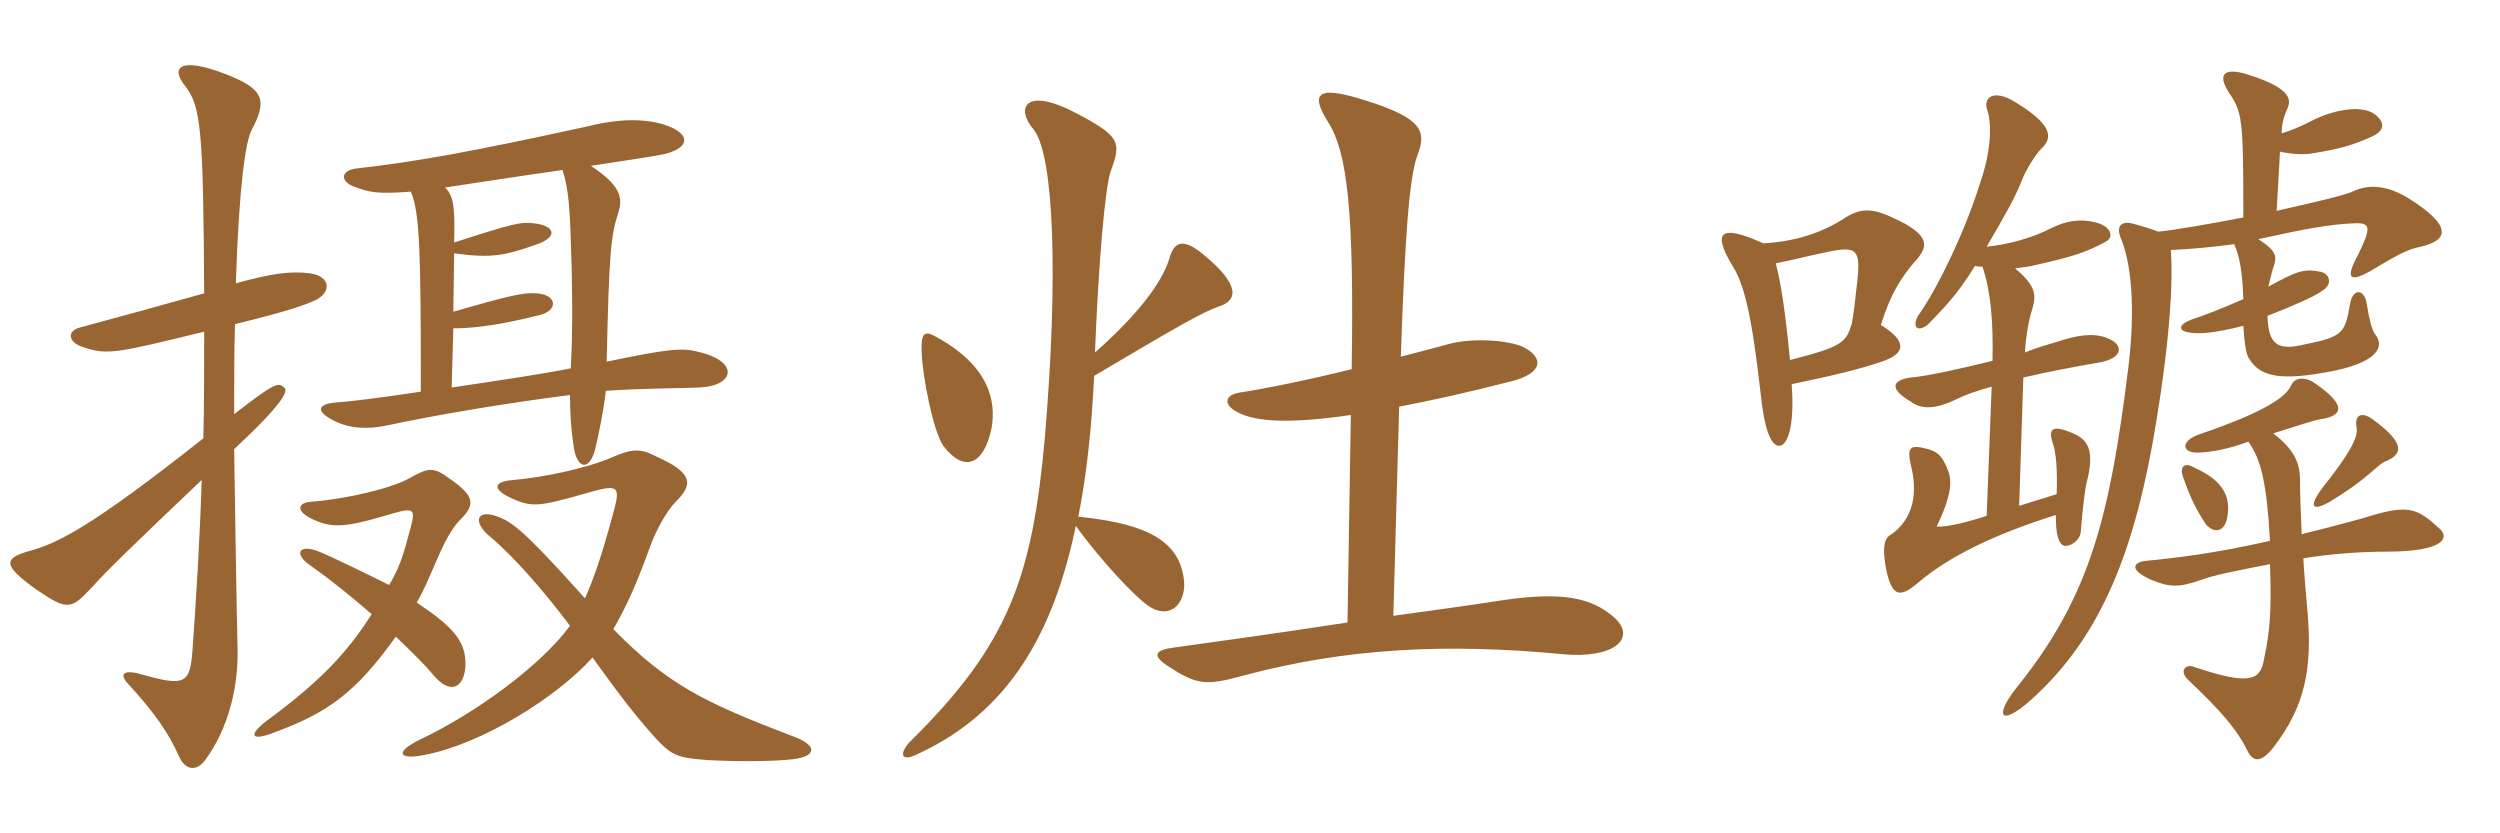 <svg xmlns="http://www.w3.org/2000/svg" xmlns:xlink="http://www.w3.org/1999/xlink" width="450" height="150"><path fill="#996633" padding="10" d="M125.85 69.75C132.45 69.45 133.05 64.95 125.55 63.30C122.70 62.55 120 62.85 109.20 65.10C109.65 45 109.95 42.60 111.30 38.25C112.20 35.55 111.60 33.30 106.35 29.85C114.30 28.65 117.15 28.20 119.55 27.75C124.35 26.55 124.20 24.15 120.15 22.65C116.55 21.30 111.60 21.30 106.20 22.65C84.30 27.45 74.85 29.10 64.35 30.30C61.20 30.60 61.20 32.70 63.75 33.60C66.60 34.65 67.80 34.95 73.95 34.50C75.60 38.25 75.75 45.90 75.75 70.50C68.85 71.55 62.85 72.30 60.45 72.45C57 72.75 56.85 74.10 60.15 75.75C62.85 77.10 66 77.40 70.05 76.50C77.70 74.85 90.75 72.60 102.60 71.10C102.60 74.10 102.75 76.80 103.20 79.95C103.65 84.15 105.90 85.20 107.10 81C107.70 78.60 108.75 73.35 109.05 70.35C115.20 69.90 122.55 69.90 125.85 69.75ZM56.85 54C59.55 52.65 59.70 49.80 55.80 49.20C52.35 48.75 48.90 49.20 42.45 51C43.05 32.85 44.25 25.35 45.30 23.40C48.15 18 47.55 16.05 40.65 13.35C32.10 10.05 30.75 12.30 33.30 15.45C36.15 19.05 36.60 23.10 36.75 52.80C29.25 54.90 21.15 57.15 14.40 58.95C12 59.55 12.15 61.65 15.15 62.55C19.35 63.90 20.85 63.60 36.75 59.70C36.75 66.30 36.75 72.90 36.60 78.90C16.50 94.80 10.35 97.80 5.40 99.15C0.45 100.50 0.60 101.85 6.45 106.05C12.15 109.95 12.75 109.80 16.65 105.60C19.05 102.90 24.30 97.80 36.30 86.40C36 96.45 35.40 106.35 34.65 117C34.20 123.15 33.30 123.60 25.35 121.35C22.20 120.45 21.30 121.35 23.25 123.30C28.05 128.55 30.45 132.15 32.25 136.20C33.30 138.60 35.40 139.05 37.05 136.65C41.10 131.10 43.05 123.45 42.75 116.10C42.60 111.15 42.30 90.75 42.15 80.85C51.15 72.45 51.90 70.35 51.15 69.75C50.10 68.85 49.65 68.70 42.15 74.55C42.15 68.55 42.15 63 42.30 58.35C52.05 55.95 54.90 54.90 56.85 54ZM83.55 117.30C82.80 114.75 81.30 112.65 75 108.45C76.35 106.20 77.10 104.25 78.75 100.50C80.10 97.35 81.45 94.95 82.80 93.60C85.50 90.90 85.65 89.40 80.85 86.10C78 84 77.10 84.15 73.65 86.10C70.50 87.90 62.25 89.85 56.10 90.30C53.70 90.45 53.25 91.80 55.65 93.15C59.40 95.10 61.65 95.10 69.75 92.70C74.70 91.20 74.85 91.50 73.80 95.40C72.60 99.90 72 102 70.05 105.30C66.15 103.35 60 100.35 57.45 99.30C53.70 97.80 52.80 99.75 55.95 101.85C60 104.70 63.60 107.70 66.90 110.55C62.25 117.90 57.15 123 48 129.75C45 132 44.70 133.65 49.35 131.85C59.10 128.25 64.05 124.65 71.25 114.60C74.25 117.45 76.65 119.85 78 121.50C82.05 126.30 84.60 122.25 83.55 117.30ZM142.80 136.65C146.70 136.20 147.60 134.25 142.50 132.45C126.45 126.30 120.15 123.15 110.40 113.25C112.65 109.35 114.45 105.45 116.85 98.85C117.90 95.85 119.85 92.10 121.65 90.30C124.65 87.30 124.95 85.20 118.20 82.20C115.35 80.70 113.85 80.70 110.10 82.35C105.15 84.45 97.50 85.95 92.40 86.40C88.50 86.70 88.80 88.20 92.10 89.70C95.70 91.35 97.05 91.20 105.45 88.80C111.60 87 111.75 87.45 110.25 92.85C108.30 100.05 106.95 103.95 105.30 107.70C93.60 94.65 91.80 93.60 88.65 92.70C85.50 91.95 85.50 94.35 88.05 96.45C92.70 100.35 98.10 106.65 102.60 112.65C97.05 120.15 85.20 128.55 75.75 133.05C70.80 135.45 71.85 136.80 76.35 135.90C86.70 133.95 100.20 125.55 106.65 118.35C112.50 126.45 114 128.25 116.70 131.40C120.75 136.05 121.50 136.35 127.20 136.80C132 137.10 139.20 137.10 142.80 136.65ZM102.90 48.30C103.05 55.50 103.05 60.45 102.75 66.30C97.50 67.35 89.40 68.55 81.30 69.75L81.60 59.10C85.80 59.10 90.60 58.35 97.20 56.70C100.65 55.80 100.20 52.95 96.45 52.80C94.20 52.65 92.10 53.10 81.60 56.10L81.75 45.60C88.35 46.50 90.75 46.05 96.30 44.10C100.50 42.75 100.05 40.65 96.15 40.20C93.75 39.90 92.40 40.20 81.75 43.65C81.90 37.80 81.75 35.25 80.10 33.75C85.20 33 91.80 31.95 101.25 30.60C102.45 34.35 102.60 37.65 102.90 48.30ZM290.40 111C286.35 107.55 281.10 106.50 270.75 108C264 109.05 257.25 109.95 250.80 110.85L251.85 73.20C257.40 72.15 264.15 70.65 271.80 68.70C277.95 67.20 277.80 64.35 274.35 62.55C271.80 61.20 264.90 60.75 260.70 61.95C258.60 62.55 255.60 63.30 252.15 64.20C252.90 42.45 253.65 31.95 255.15 27.90C256.80 23.70 256.05 21.30 246 18.15C237.60 15.45 235.50 16.35 239.10 22.05C242.55 27.45 243.75 38.25 243.30 66.45C235.50 68.40 227.25 70.05 223.20 70.65C220.35 71.10 220.35 72.75 222.30 73.95C225.30 75.75 230.85 76.50 243.15 74.70L242.55 112.05C229.80 114 219 115.50 211.35 116.55C207.75 117 207.45 118.05 210.15 119.85C215.40 123.30 217.05 123.45 223.65 121.65C242.55 116.55 260.85 115.80 281.25 117.75C290.40 118.65 294.90 114.90 290.40 111ZM178.50 76.95C179.25 72.45 178.35 66 168.45 60.60C166.35 59.40 165.75 60 165.90 63.45C166.05 67.80 168 77.70 169.80 80.25C173.55 85.20 177.15 83.70 178.50 76.95ZM219.30 55.20C222.75 54.15 223.35 51.45 216.90 46.05C213 42.75 211.35 43.35 210.45 46.65C209.40 49.95 206.25 55.35 197.10 63.45C197.70 47.85 198.90 33.60 199.95 30.75C201.90 25.50 201.75 24.45 192.60 19.80C184.50 15.90 182.85 19.50 186 23.25C189.75 27.75 190.50 49.95 188.10 78.45C185.85 103.80 181.65 115.95 163.80 133.50C161.85 135.60 162 137.40 165.45 135.60C181.50 128.10 189.60 114.15 193.65 94.65C198.15 100.95 204.45 107.55 206.70 109.05C210.90 111.90 213.90 108.15 213 103.65C211.80 96.30 204.15 94.05 194.10 93C195.60 85.50 196.50 76.95 196.95 67.65C213.15 58.05 216.45 56.25 219.30 55.20ZM322.20 64.80C321.30 55.50 320.55 51 319.65 47.40C322.05 46.95 324.90 46.20 327.75 45.60C333.90 44.25 334.95 44.40 334.35 50.25C333.90 54.45 333.60 57 333.30 58.35C332.25 61.65 331.65 62.40 322.20 64.80ZM317.40 43.80C309.45 40.20 308.25 41.85 311.85 47.85C313.95 51.15 315.30 56.55 316.95 71.10C317.55 77.10 318.75 80.25 320.25 80.25C321.60 80.25 323.10 77.25 322.50 69.15C329.85 67.65 335.25 66.30 338.70 65.10C343.20 63.60 343.20 61.35 338.55 58.50C340.35 52.80 342.15 50.10 344.40 47.40C347.25 44.40 347.10 42.75 343.05 40.35C337.35 37.35 335.25 37.05 331.50 39.60C327.60 42 322.95 43.50 317.40 43.80ZM400.95 92.85C401.55 89.10 399.90 86.40 394.95 84.15C393.15 83.10 392.10 84 393.15 86.40C394.20 89.40 395.25 91.65 397.05 94.35C398.40 96 400.50 96 400.95 92.85ZM429.60 82.95C432.75 81.60 432.60 79.50 427.05 75.45C424.95 73.95 423.75 74.85 424.20 76.95C424.50 78.75 422.85 81.75 418.20 87.60C415.35 91.35 416.25 92.10 419.40 90.30C422.55 88.35 424.50 87 426.75 85.05C427.65 84.30 428.70 83.25 429.60 82.95ZM363.45 91.05L364.20 67.95C368.70 66.90 373.50 66 377.85 65.25C382.20 64.50 382.50 61.95 379.05 60.75C376.50 59.85 373.50 60.45 370.35 61.50C368.85 61.95 366.60 62.55 364.50 63.45C364.65 60.30 365.25 57.30 365.85 55.50C366.60 52.95 366.30 51.30 362.70 48.30C364.05 48.15 365.25 48 366.45 47.70C373.05 46.20 375.45 45.45 379.05 43.50C380.70 42.60 379.80 40.65 377.25 40.05C374.40 39.30 371.85 39.75 369.15 41.10C365.70 42.90 361.05 44.10 357.60 44.40C361.20 38.25 362.70 35.55 363.90 32.55C364.65 30.60 366.30 27.90 367.50 26.70C369.60 24.75 369.30 22.35 362.85 18.45C358.80 15.90 356.85 17.55 357.75 19.95C358.65 22.80 358.20 27.90 356.40 33C353.70 41.70 348.75 51.90 345.45 56.55C343.95 58.80 345.15 60 347.10 58.35C349.80 55.50 352.20 53.25 355.50 47.85C355.95 48 356.40 48 356.85 48C358.35 52.50 358.80 57.75 358.65 64.95C352.65 66.45 346.35 67.80 343.95 67.95C340.65 68.40 339.90 69.90 343.95 72.30C345.90 73.80 348.60 73.65 352.50 71.70C353.70 71.10 355.80 70.35 358.50 69.60L357.60 92.85C352.50 94.50 350.25 94.80 348.60 94.80C351.30 89.10 351.45 86.55 350.55 84.45C349.50 81.75 348.45 81.15 346.50 80.70C343.95 80.10 343.20 80.40 343.95 83.70C345.15 88.35 344.70 93.45 340.05 96.45C339 97.20 338.85 99.30 339.60 102.90C340.65 107.55 342.15 107.55 345.30 104.85C351.15 99.90 359.55 96 370.05 92.70C370.05 96.30 370.50 97.50 371.25 98.10C372.15 98.70 374.40 97.50 374.55 95.70C374.85 91.65 375.30 88.05 375.60 86.85C376.95 81.60 376.05 79.50 373.80 78.30C369.30 76.20 368.55 77.10 369.60 80.10C370.05 81.60 370.35 84 370.20 88.95ZM404.70 79.50C406.95 82.65 408 86.70 408.60 97.35C398.85 99.60 391.05 100.50 386.25 100.95C383.85 101.25 383.25 102.60 387.30 104.40C390.60 105.75 392.25 105.75 396.15 104.40C398.55 103.50 402.45 102.75 408.60 101.55C408.90 109.95 408.60 113.55 407.55 118.50C406.95 122.40 405.15 123.45 395.25 120.15C393.30 119.25 392.10 120.90 394.05 122.55C399.60 127.80 402.60 131.25 404.40 134.85C405.45 137.25 406.95 137.40 409.20 134.55C414.90 127.20 416.25 120.30 415.35 110.10C415.05 106.65 414.75 103.35 414.60 100.50C418.95 99.75 424.80 99.30 429.45 99.30C440.40 99.30 440.85 96.60 439.05 95.10C435.30 91.65 433.65 90.75 426.75 92.85C424.80 93.45 419.25 94.95 414.30 96.15C414.15 92.40 414 89.25 414 86.40C414 83.10 412.80 80.85 409.20 78C413.55 76.65 416.10 75.75 417.75 75.45C421.80 74.85 422.40 72.90 416.70 69C415.35 67.95 413.10 67.65 412.35 69.45C411.30 72 405.30 75 395.55 78.30C392.40 79.50 392.70 81.75 396.15 81.45C398.70 81.30 401.40 80.70 404.70 79.50ZM409.80 37.95L410.40 27.30C412.50 27.75 414.60 27.90 416.25 27.60C421.05 26.85 423.60 26.10 426.90 24.60C429.30 23.55 429.45 21.90 427.20 20.40C425.40 19.20 421.20 19.35 416.70 21.45C414.15 22.80 412.20 23.55 410.70 24C410.70 22.50 411 21.15 411.75 19.50C412.65 17.55 411.60 15.60 404.40 13.35C400.35 12.15 399.15 13.35 401.10 16.50C403.65 20.25 403.80 21.15 403.80 39.15C397.50 40.35 391.50 41.40 388.50 41.70C387.30 41.25 385.95 40.80 383.70 40.20C382.35 39.90 380.70 40.20 381.75 42.90C383.55 47.10 384.45 55.05 383.10 66.15C379.80 92.85 376.20 107.10 363.60 123C358.65 129 360 130.95 365.55 126C378.30 114.60 384.45 98.85 388.20 75.45C390.45 61.65 391.20 51.45 390.75 45C394.50 44.85 398.85 44.40 402.15 43.95C403.20 46.20 403.65 49.35 403.80 53.85C400.05 55.50 396.15 57 394.65 57.45C392.10 58.35 391.95 59.55 394.05 59.85C395.70 60.15 398.55 60 403.80 58.65C403.95 61.35 404.25 63.45 404.70 64.35C406.50 67.35 409.35 68.70 418.50 67.05C428.25 65.40 429.30 62.25 427.50 60.15C426.90 59.25 426.45 57.45 426 54.60C425.55 51.90 423.45 51.90 423 54.75C422.10 59.85 421.80 60.60 415.05 61.95C410.10 63.15 408.30 62.25 408.15 56.85C412.35 55.20 416.70 53.40 418.20 52.20C419.85 51.15 419.40 49.20 417.60 48.90C414.60 48.30 413.25 48.90 408.30 51.60C408.75 49.80 409.05 48.45 409.35 47.70C409.80 46.20 409.80 45.15 406.50 43.05C415.35 41.10 419.55 40.35 423.75 40.20C426.75 40.05 426.90 40.95 424.35 46.05C422.10 50.25 423 50.85 426.75 48.75C432.45 45.30 433.65 44.85 435.75 44.40C440.85 43.20 441.30 40.65 433.80 35.85C429.75 33.30 426.45 33.15 423.75 34.35C422.40 35.10 416.40 36.45 409.80 37.95Z"/></svg>